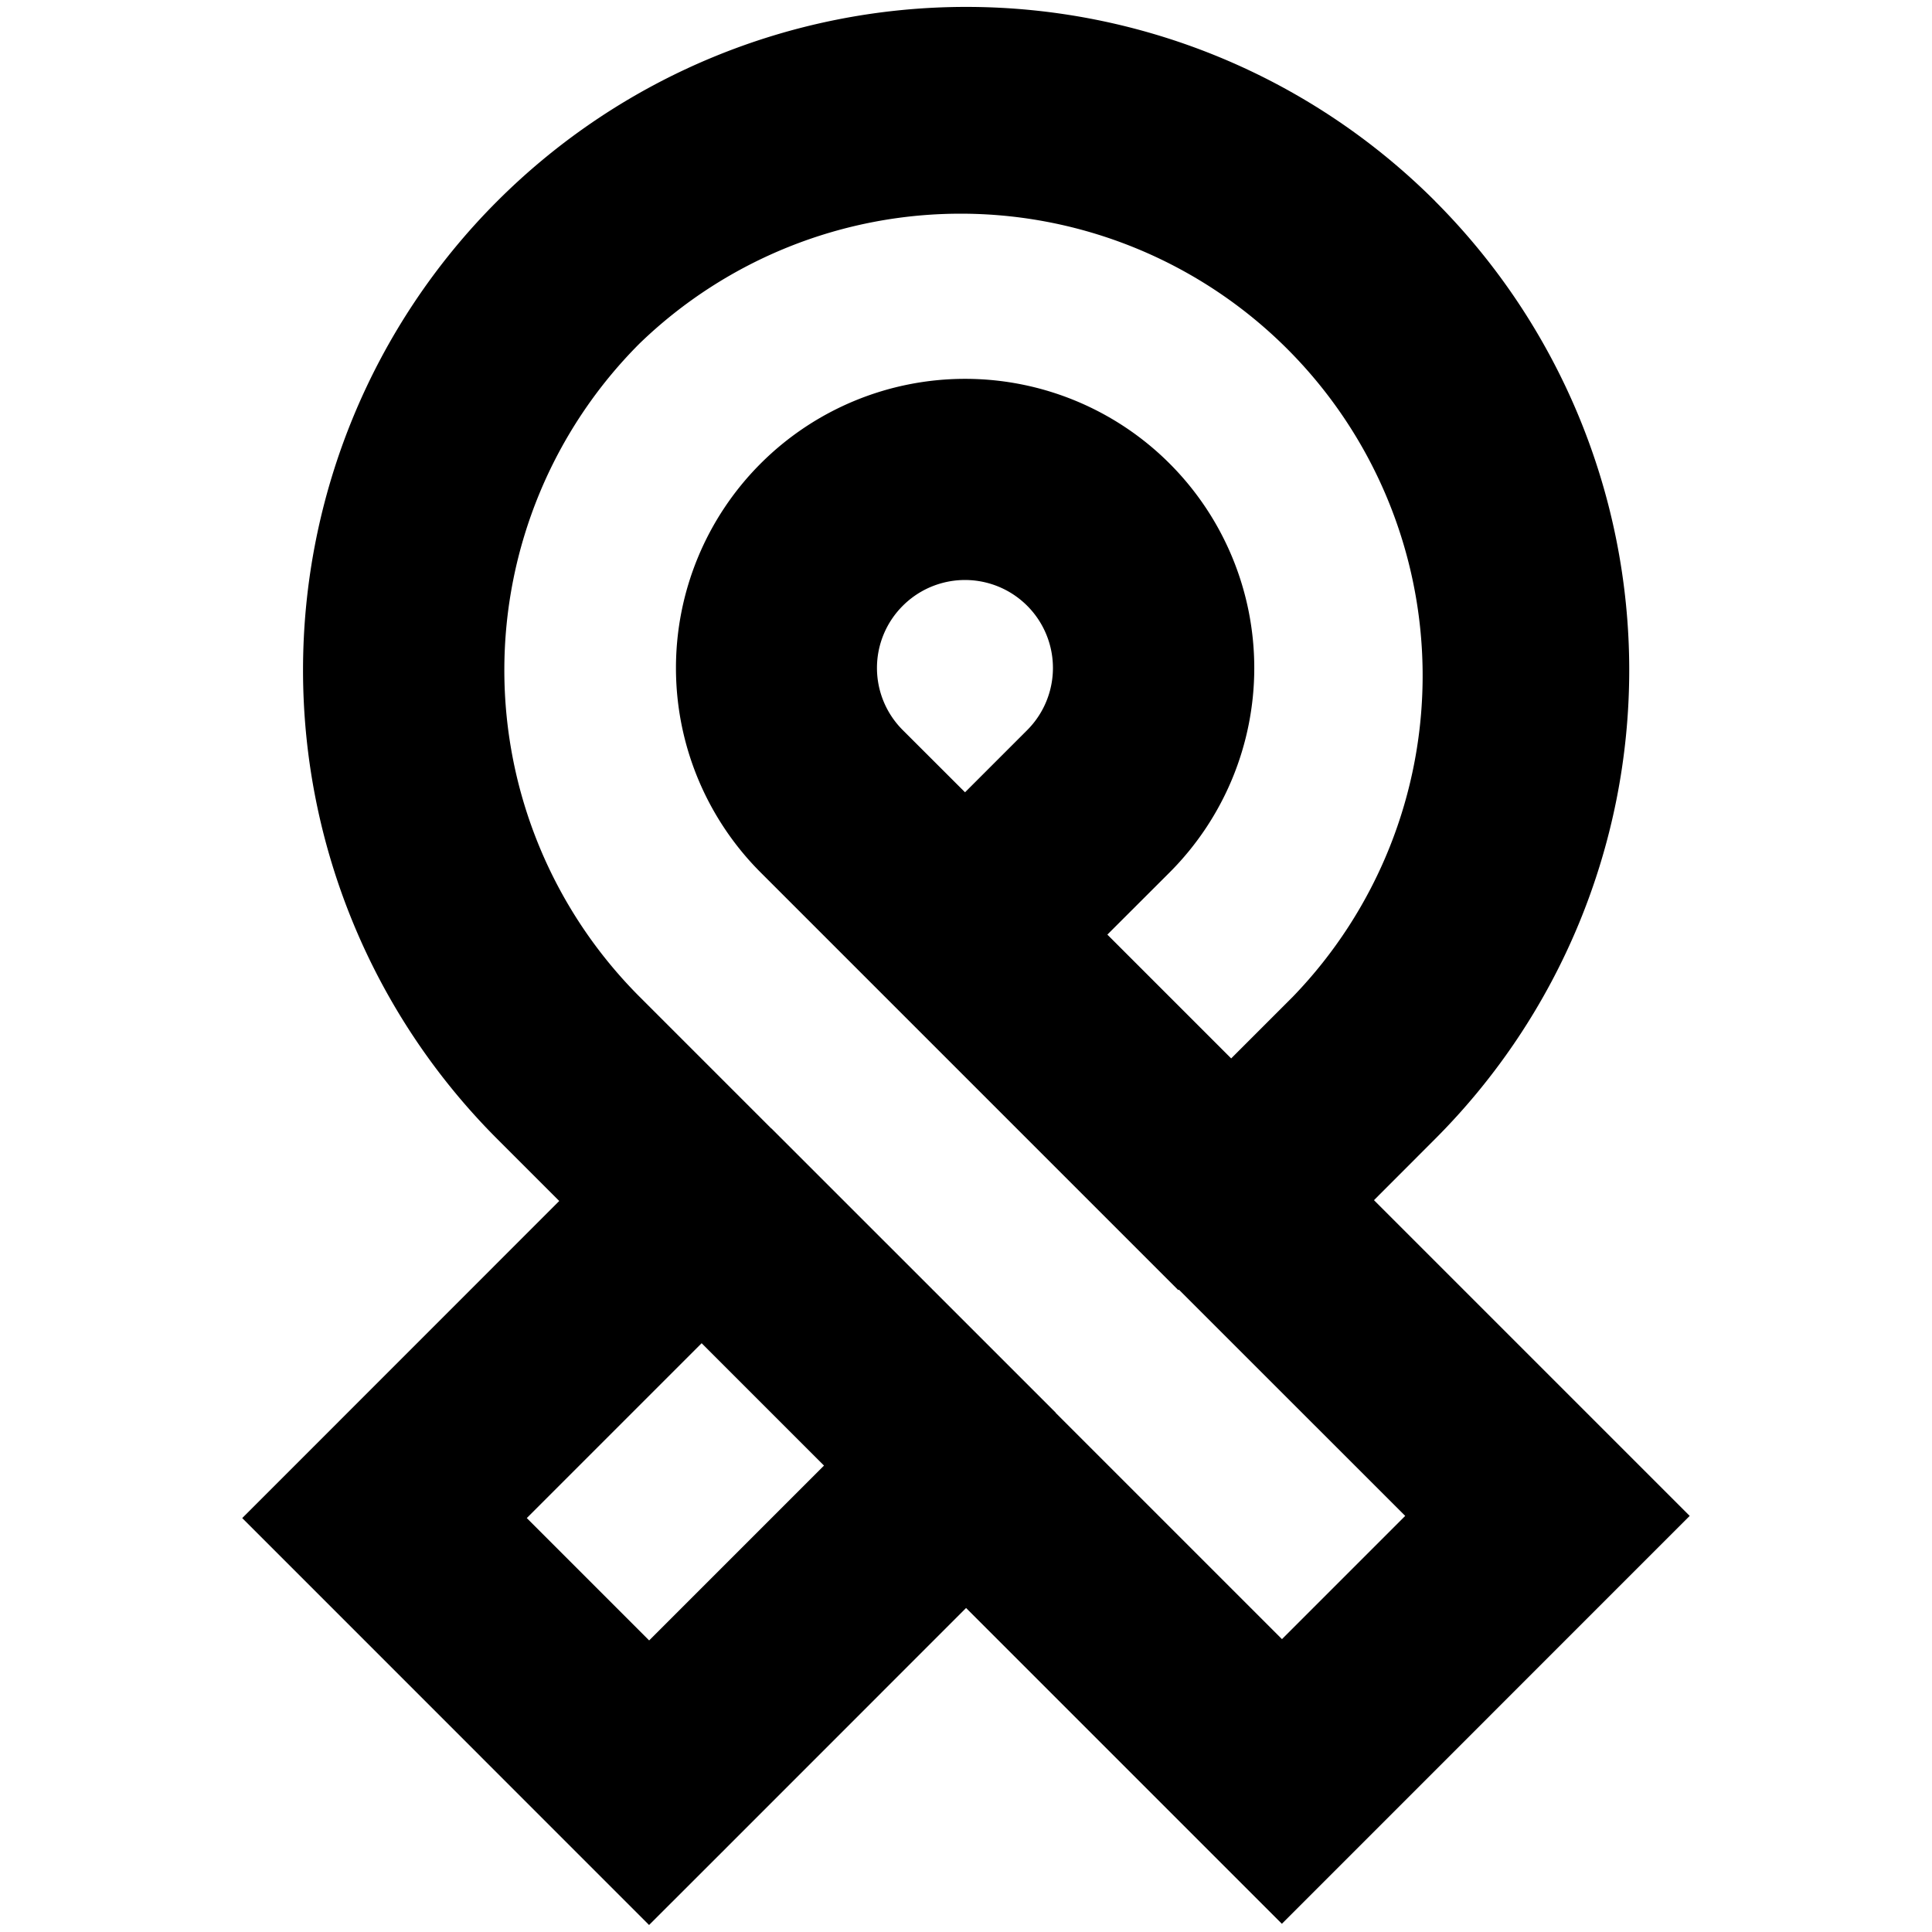 <svg width="200" height="200" xmlns="http://www.w3.org/2000/svg" viewBox="0 0 24 24"><path fill="currentColor" fill-rule="evenodd" d="M7.945 4.267a5.739 5.739 0 0 1 8.115 8.115l-.766.766l-1.538-1.538l.773-.772a3.592 3.592 0 1 0-5.08 0l1.656 1.656l3.532 3.532l.007-.006l2.812 2.811l-1.531 1.531l-2.812-2.812l.002-.001l-3.533-3.532l-.001.001l-1.636-1.636a5.74 5.74 0 0 1 0-8.115m.771 12.419l-2.172 2.172l1.52 1.52l2.172-2.172zm9.112-14.187a8.238 8.238 0 1 0-11.651 11.65l.77.77l-3.054 3.055l-.884.884l.884.884L7.18 23.03l.883.883l.884-.883l3.054-3.055l3.039 3.039l.884.884l.884-.884l3.298-3.299l.884-.884l-.884-.884l-3.038-3.038l.759-.76a8.24 8.24 0 0 0 0-11.65m-6.612 5.026A1.092 1.092 0 1 1 12.76 9.07l-.772.772l-.773-.772a1.09 1.09 0 0 1 0-1.545" clip-rule="evenodd"/></svg>